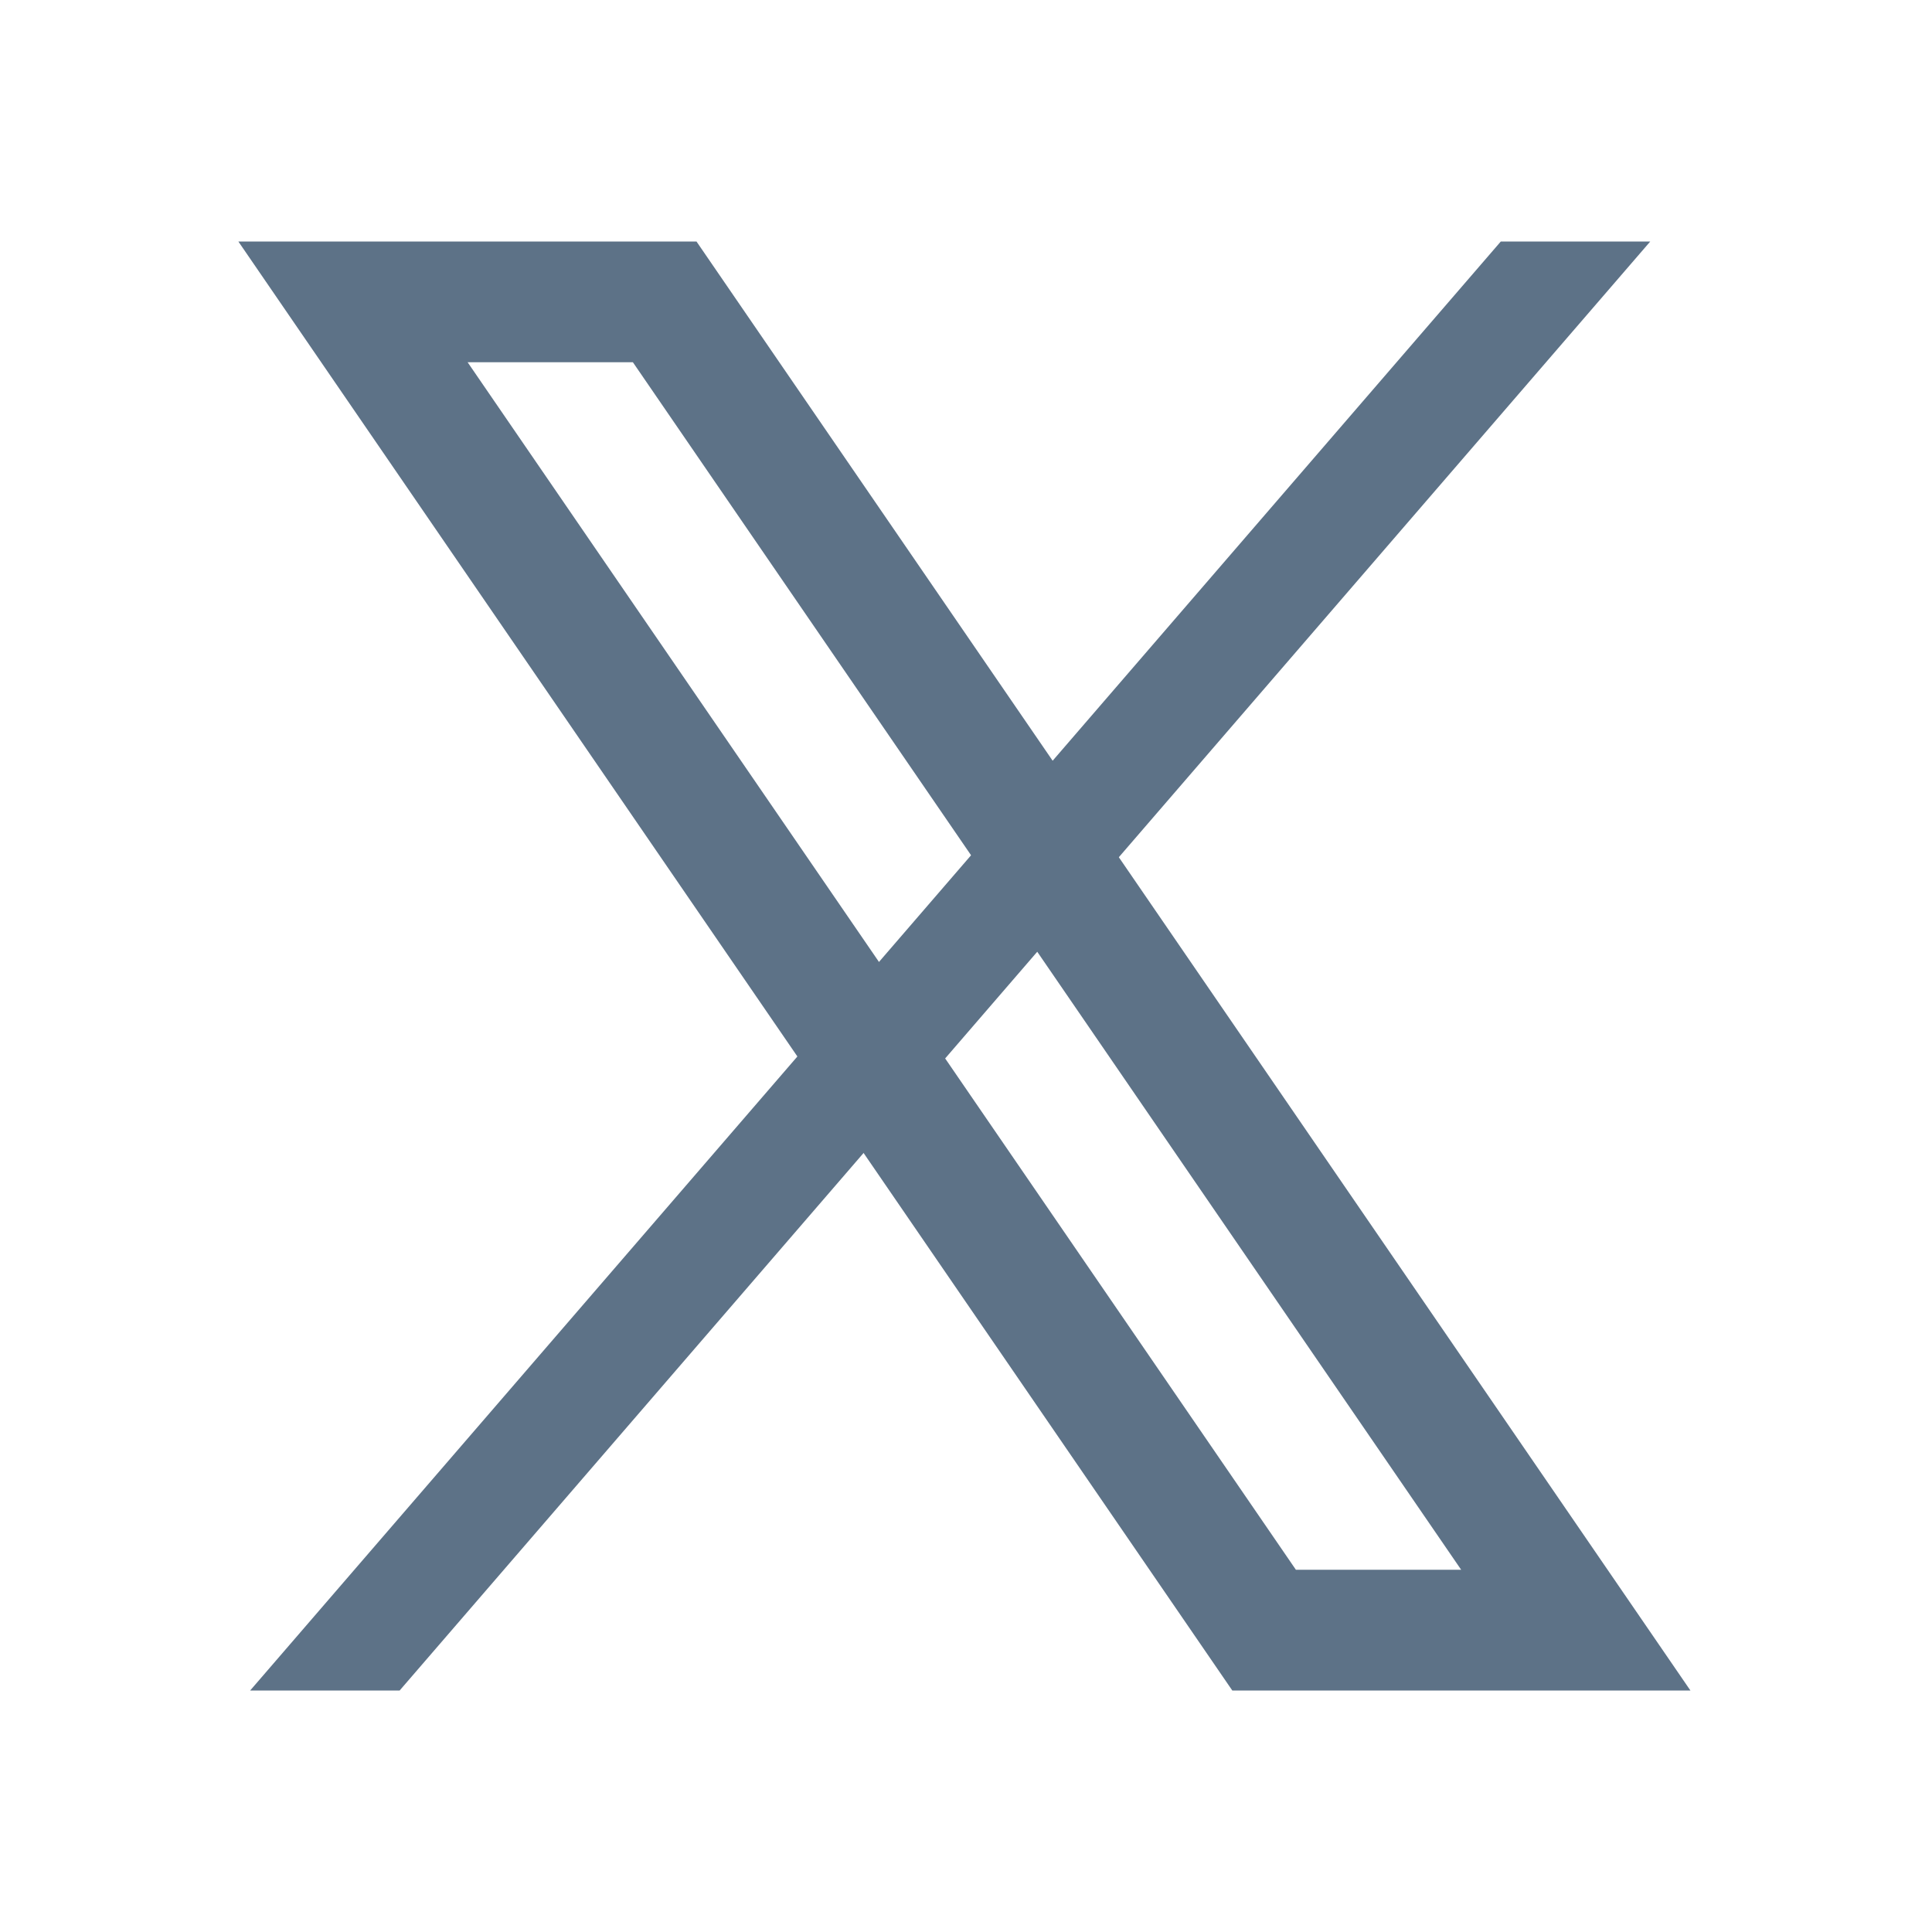 <svg xmlns="http://www.w3.org/2000/svg" viewBox="0 0 48 48" width="48px" height="48px" fill-rule="evenodd" clip-rule="evenodd" baseProfile="basic">
  <polygon fill="#5D7287" points="41,6 9.929,42 6.215,42 37.287,6"/>
  <polygon fill="none" fill-rule="evenodd" points="31.143,41 7.82,7 16.777,7 40.1,41" clip-rule="evenodd"/>
  <path fill="#5D7287" d="M15.724,9l20.578,30h-4.106L11.618,9H15.724 M17.304,6H5.922l24.694,36h11.382L17.304,6L17.304,6z"/>
</svg>
